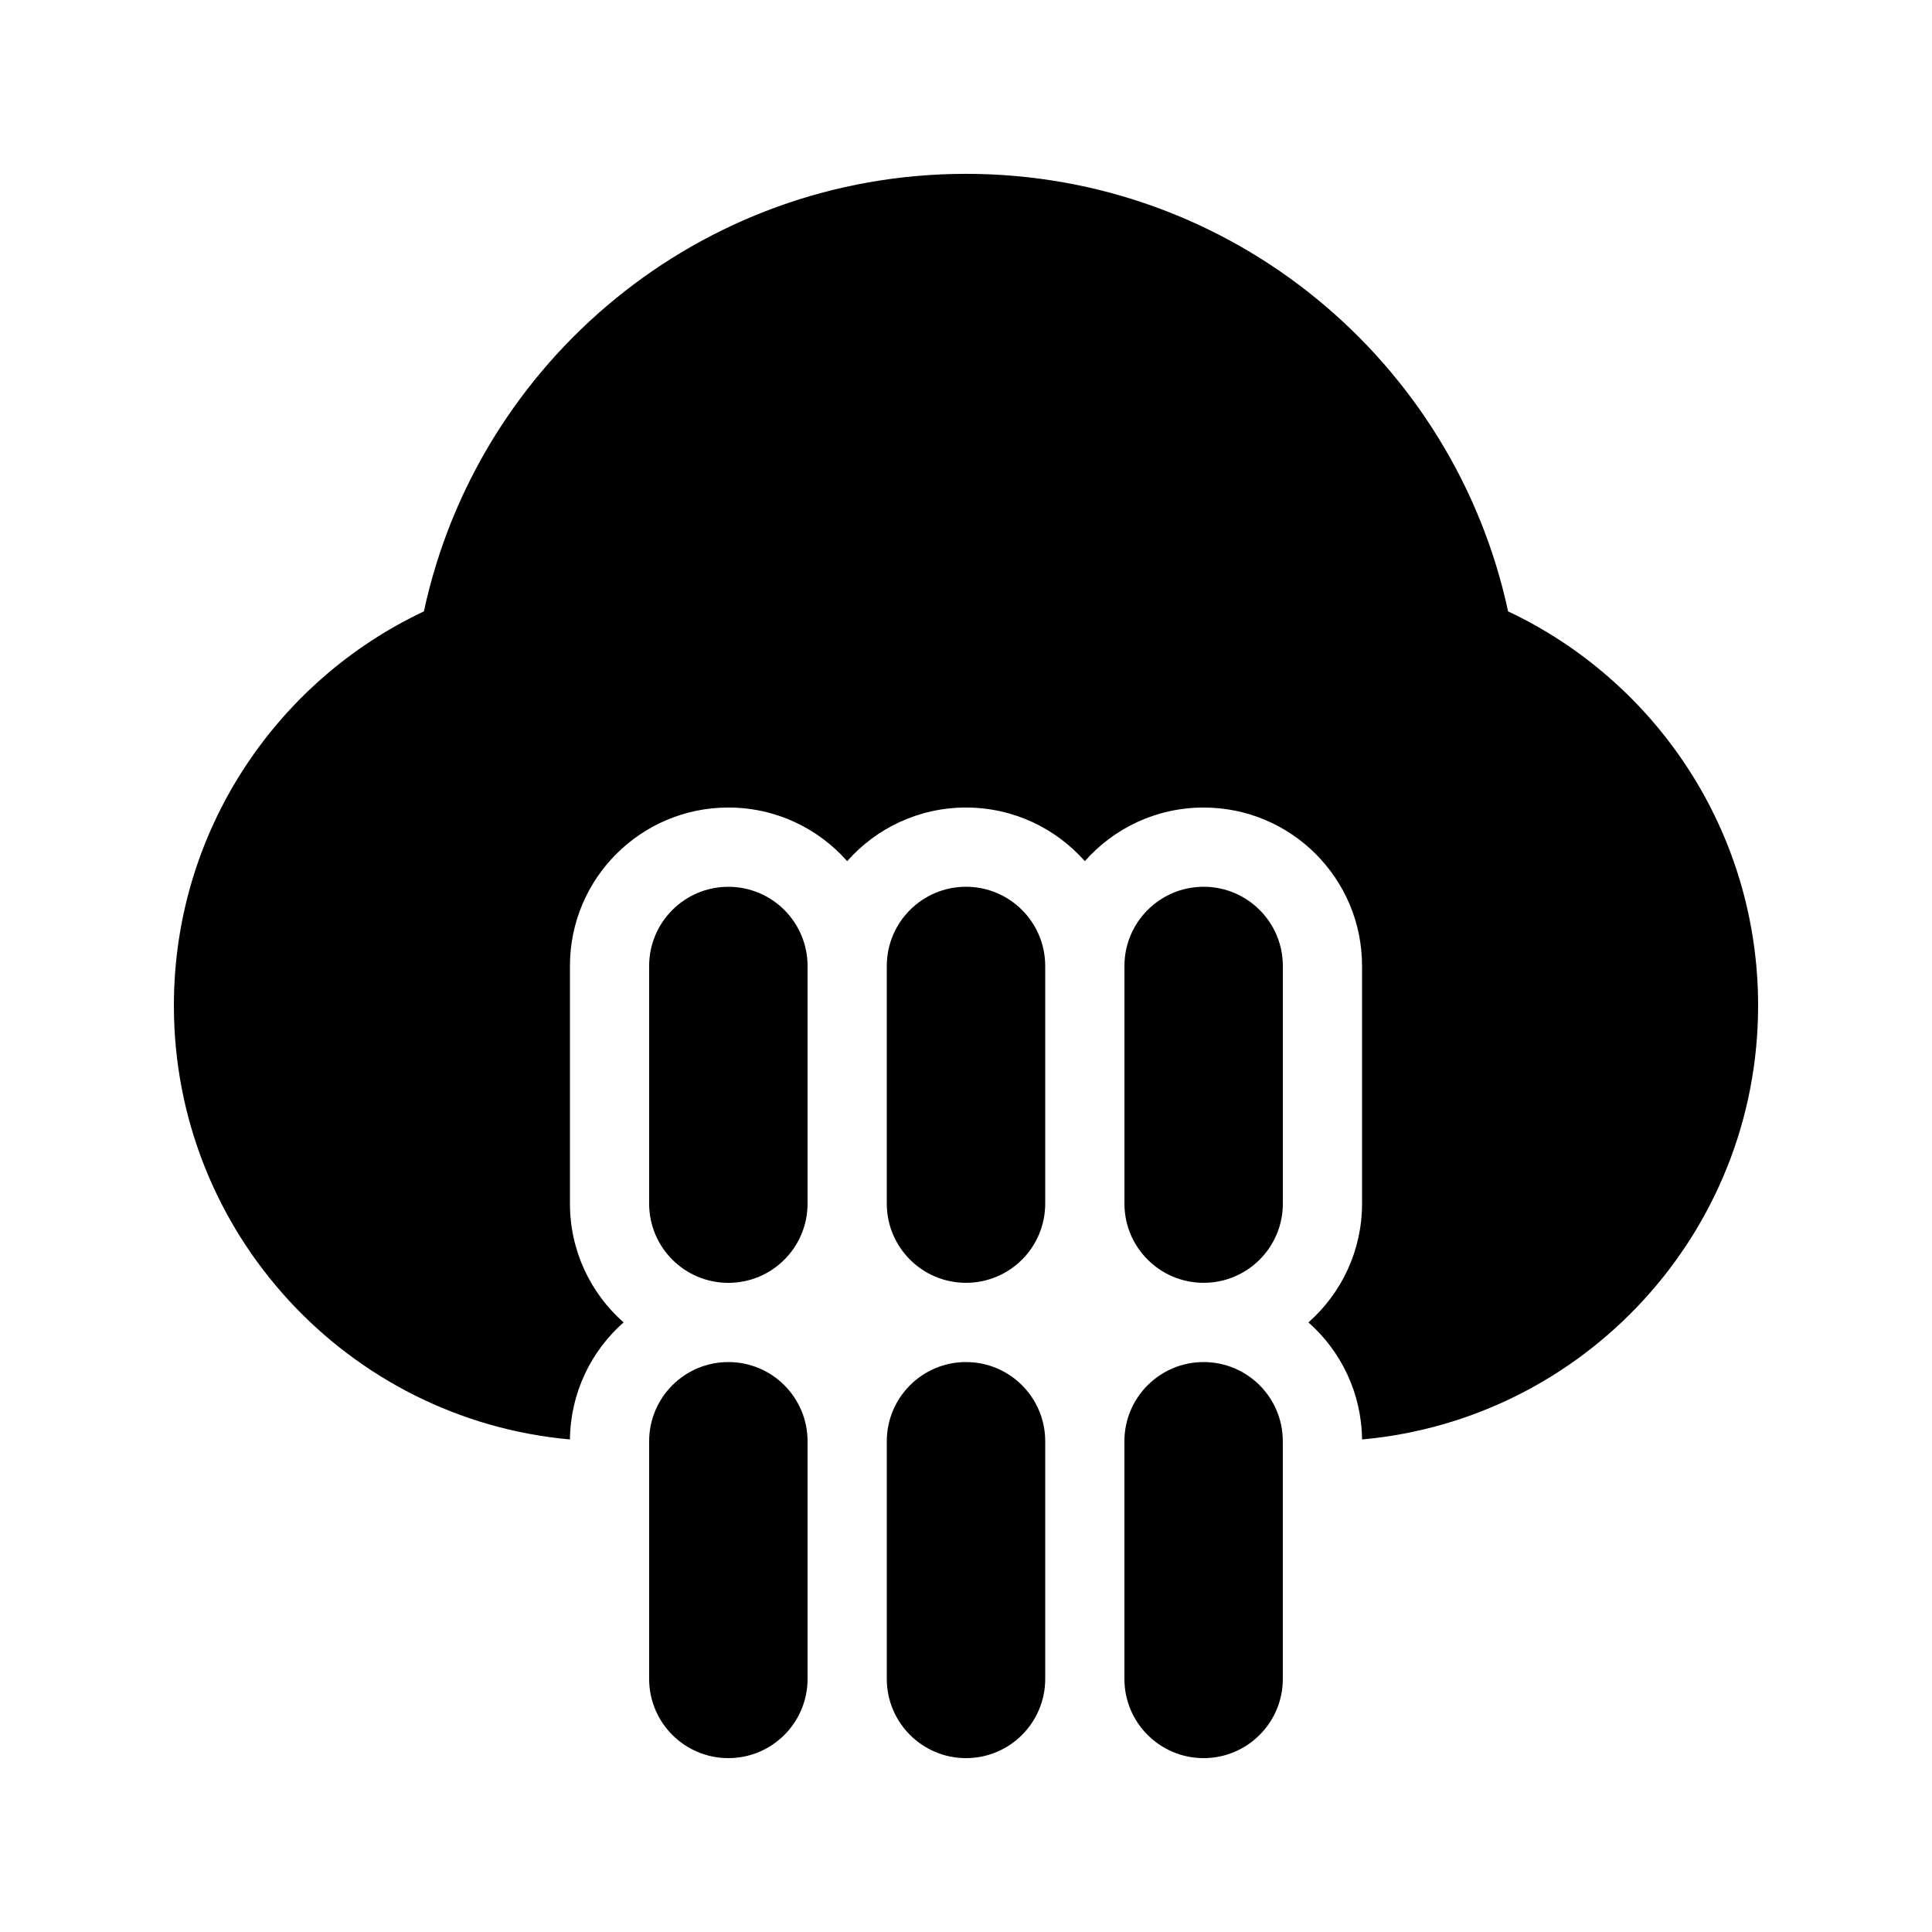 <?xml version="1.0" encoding="UTF-8"?>
<!-- Uploaded to: ICON Repo, www.iconrepo.com, Generator: ICON Repo Mixer Tools -->
<svg fill="#000000" width="800px" height="800px" version="1.1" viewBox="144 144 512 512" xmlns="http://www.w3.org/2000/svg">
 <g>
  <path d="m316.03 462.98c0 11.594 9.398 20.988 20.992 20.988s20.992-9.395 20.992-20.988v-62.977c0-11.594-9.398-20.992-20.992-20.992s-20.992 9.398-20.992 20.992z"/>
  <path d="m316.03 588.93c0 11.594 9.398 20.992 20.992 20.992s20.992-9.398 20.992-20.992v-62.977c0-11.594-9.398-20.992-20.992-20.992s-20.992 9.398-20.992 20.992z"/>
  <path d="m400 483.96c-11.594 0-20.992-9.395-20.992-20.988v-62.977c0-11.594 9.398-20.992 20.992-20.992s20.992 9.398 20.992 20.992v62.977c0 11.594-9.398 20.988-20.992 20.988z"/>
  <path d="m379.01 588.93c0 11.594 9.398 20.992 20.992 20.992s20.992-9.398 20.992-20.992v-62.977c0-11.594-9.398-20.992-20.992-20.992s-20.992 9.398-20.992 20.992z"/>
  <path d="m462.98 483.96c-11.598 0-20.992-9.395-20.992-20.988v-62.977c0-11.594 9.395-20.992 20.992-20.992 11.594 0 20.988 9.398 20.988 20.992v62.977c0 11.594-9.395 20.988-20.988 20.988z"/>
  <path d="m441.98 588.93c0 11.594 9.395 20.992 20.992 20.992 11.594 0 20.988-9.398 20.988-20.992v-62.977c0-11.594-9.395-20.992-20.988-20.992-11.598 0-20.992 9.398-20.992 20.992z"/>
  <path d="m256.34 306.02c14.238-66.277 73.137-115.95 143.66-115.95s129.42 49.668 143.66 115.95c39.141 18.461 66.258 58.277 66.258 104.47 0 60.227-46.113 109.68-104.96 114.98-0.137-12.348-5.606-23.422-14.211-31.02 8.715-7.691 14.211-18.949 14.211-31.484v-62.977c0-23.188-18.793-41.984-41.98-41.984-12.539 0-23.797 5.496-31.488 14.211-7.695-8.715-18.953-14.211-31.488-14.211-12.539 0-23.797 5.496-31.488 14.211-7.695-8.715-18.949-14.211-31.488-14.211-23.188 0-41.984 18.797-41.984 41.984v62.977c0 12.535 5.496 23.793 14.211 31.484-8.605 7.598-14.074 18.672-14.211 31.02-58.844-5.301-104.96-54.758-104.96-114.98 0-46.195 27.117-86.012 66.258-104.47z"/>
 </g>
</svg>